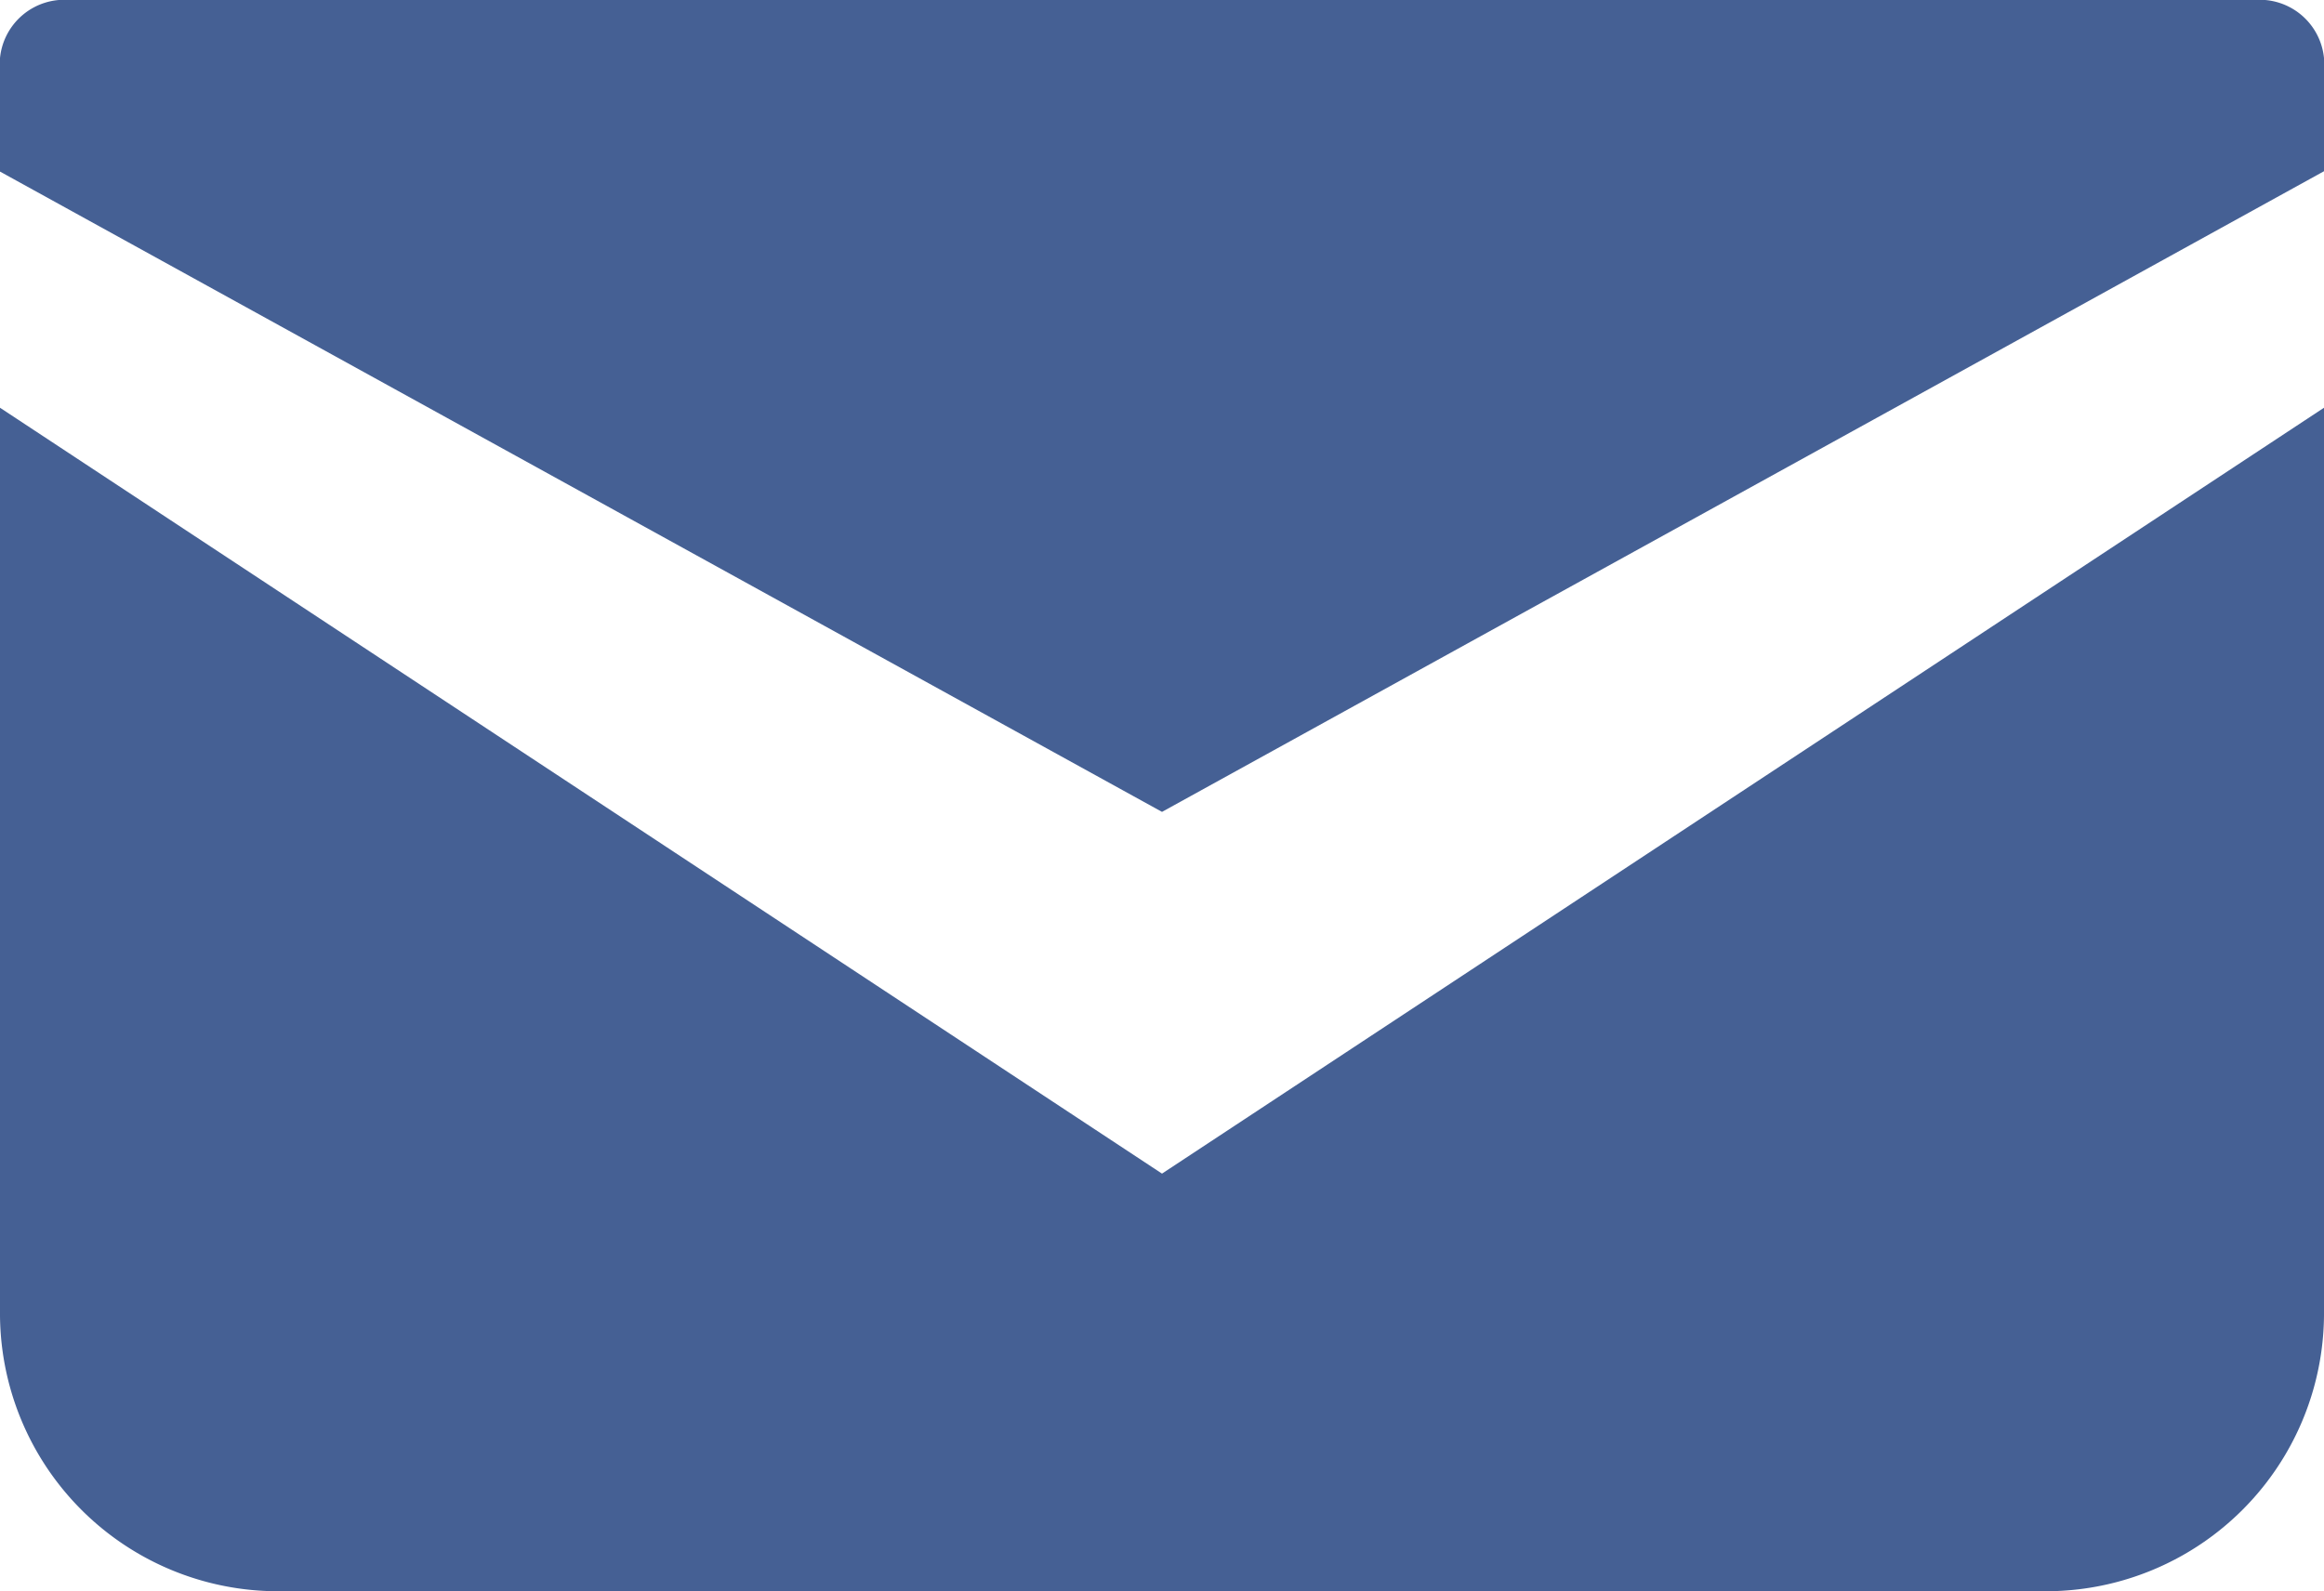 <svg xmlns="http://www.w3.org/2000/svg" width="20" height="13.698" viewBox="0 0 20 13.698"><g transform="translate(0 0)"><path d="M19.4,68.8H.6a.556.556,0,0,0-.6.5v.977l10,5.512,10-5.515V69.3A.556.556,0,0,0,19.4,68.8Z" transform="translate(0 -68.8)" fill="#456094"/><path d="M0,178v7.814a2.393,2.393,0,0,0,2.414,2.374H17.586A2.394,2.394,0,0,0,20,185.814V178l-10,6.593Z" transform="translate(0 -174.49)" fill="#456094"/></g></svg>